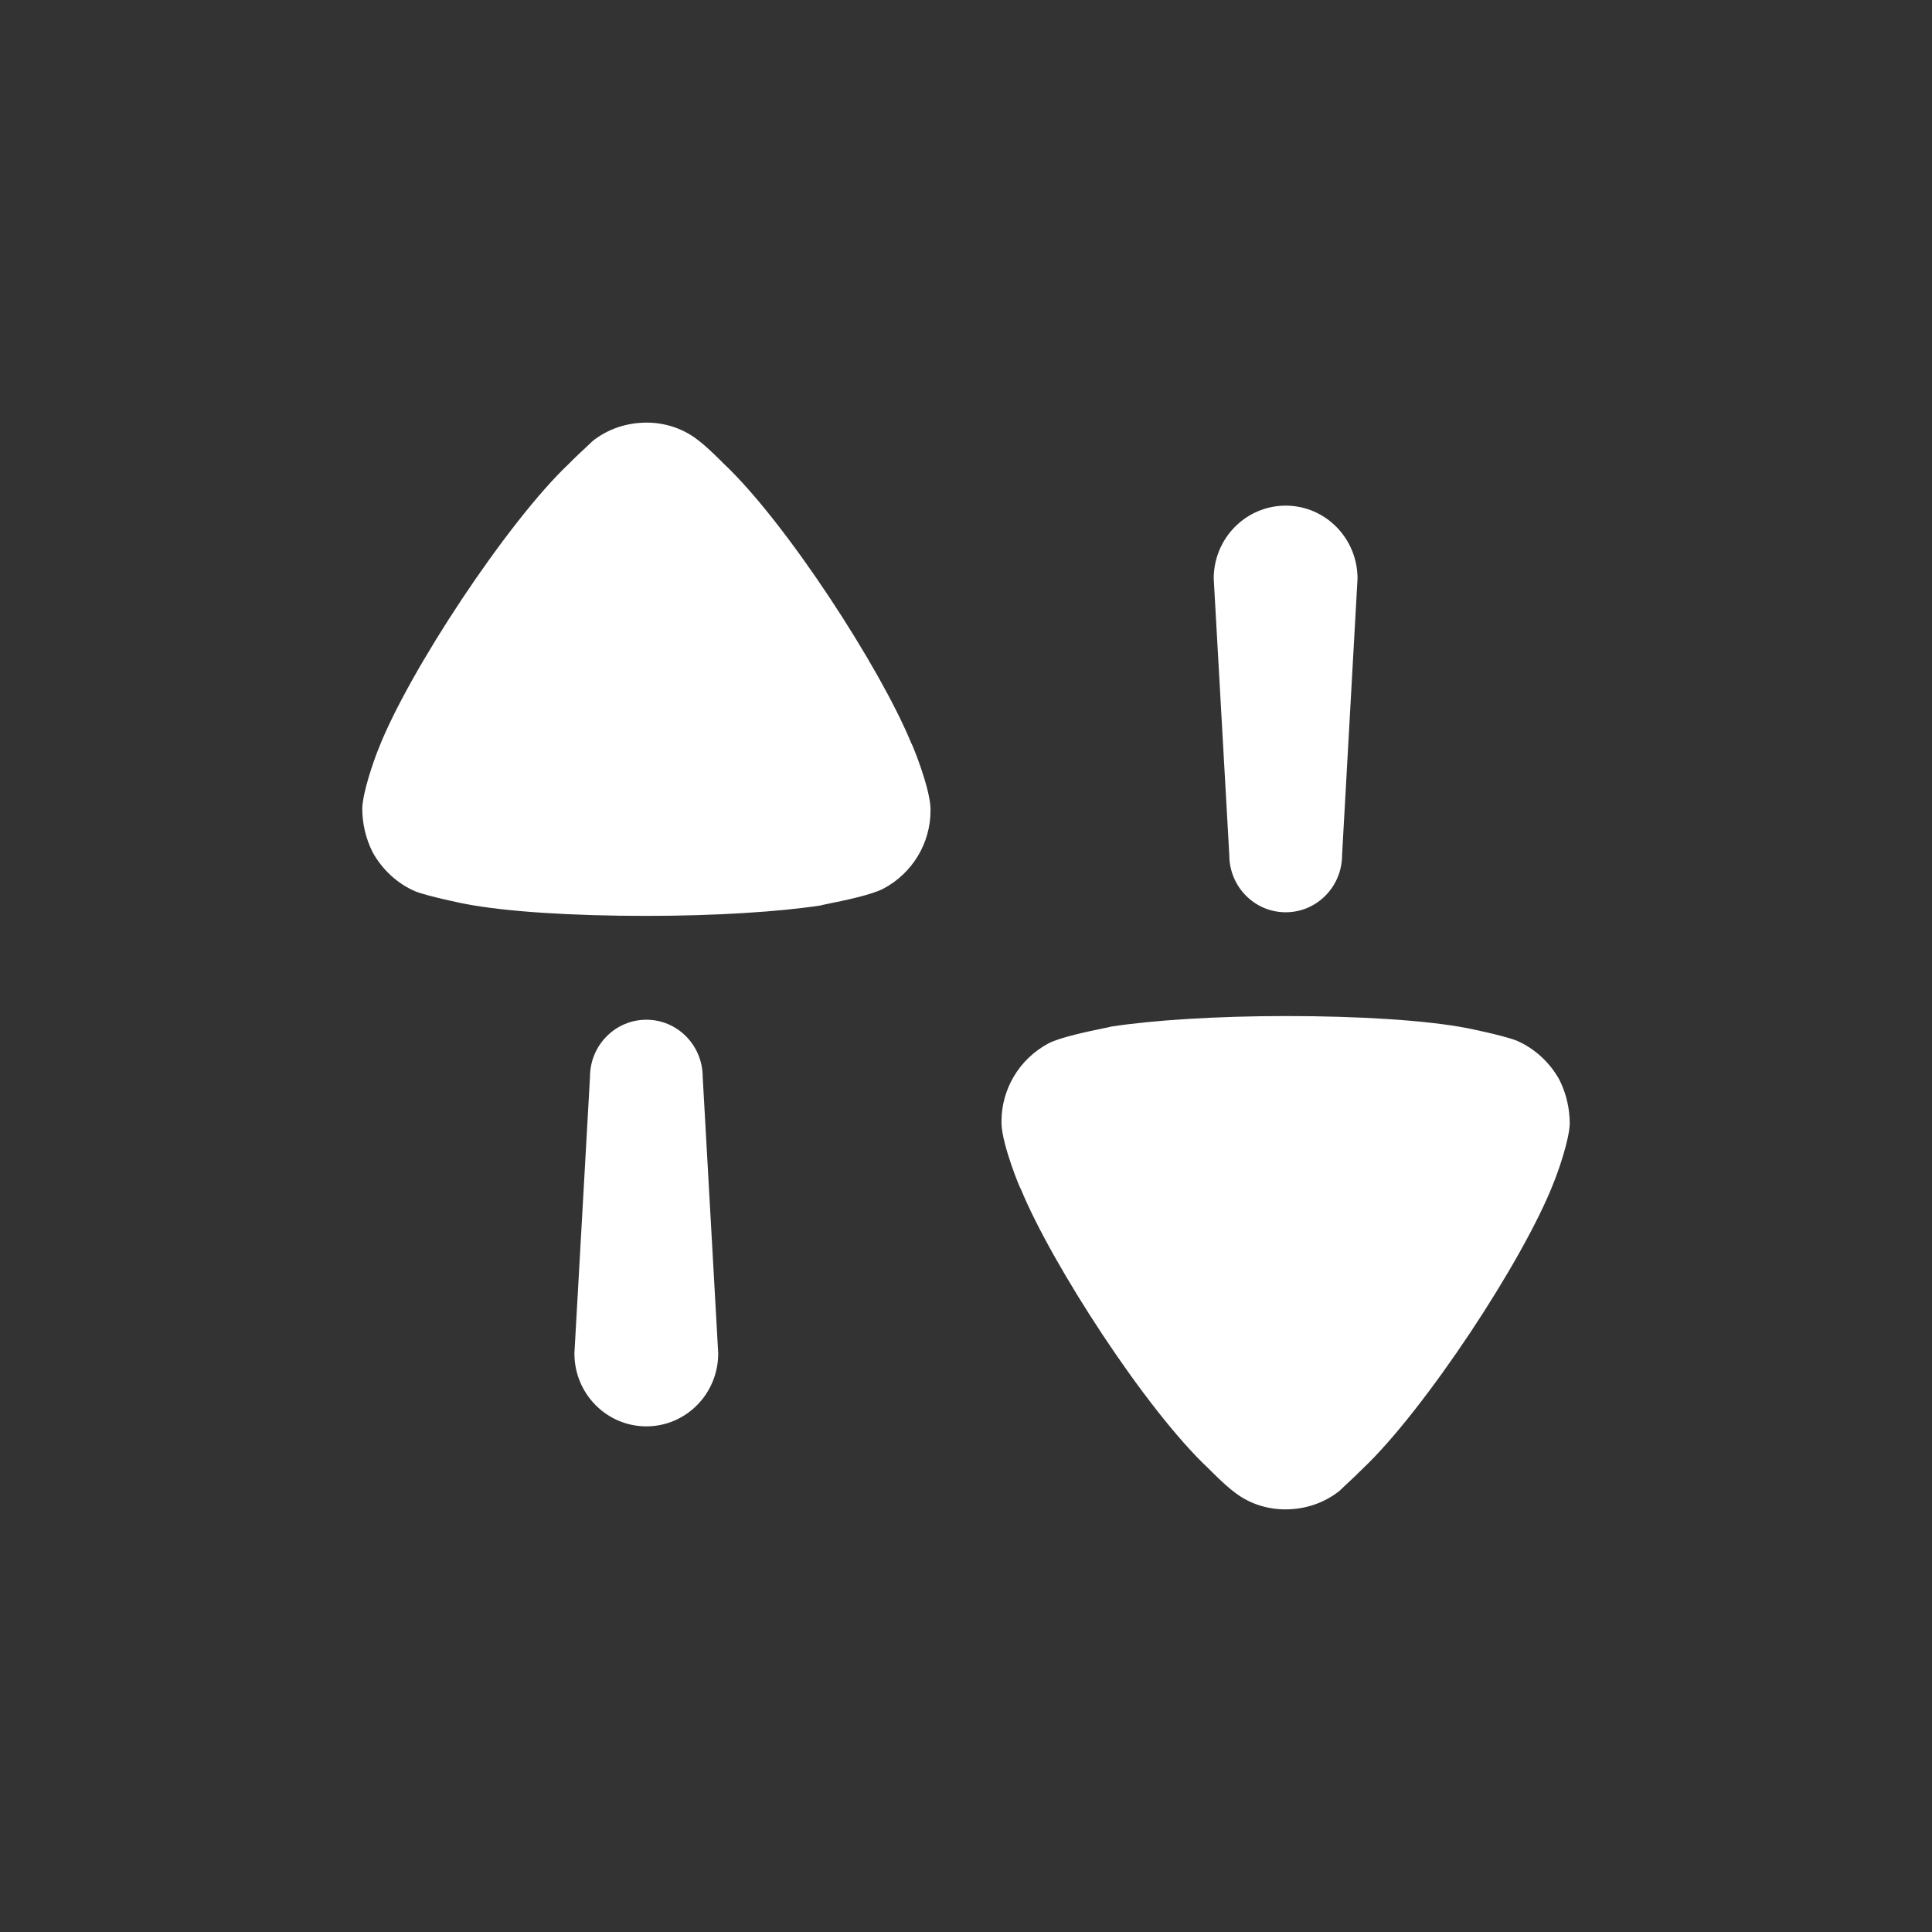 <?xml version="1.0" encoding="utf-8"?>
<svg xmlns="http://www.w3.org/2000/svg" width="32" height="32" viewBox="0 0 32 32" fill="none">
<rect x="0" y="0" width="32" height="32" fill="#333333" stroke="none"/>
<path fill-rule="evenodd" clip-rule="evenodd" d="M11.546 7.278C11.712 7.398 11.98 7.673 11.98 7.673C13.021 8.649 14.588 11.074 15.091 12.304C15.102 12.304 15.4 13.036 15.412 13.384V13.43C15.412 13.964 15.113 14.463 14.633 14.718C14.436 14.823 13.955 14.921 13.722 14.968C13.646 14.984 13.596 14.994 13.593 14.997C12.907 15.102 11.855 15.17 10.7 15.17C9.488 15.17 8.39 15.102 7.715 14.973C7.703 14.973 7.086 14.846 6.88 14.764C6.583 14.637 6.331 14.404 6.171 14.114C6.056 13.883 6 13.638 6 13.384C6.011 13.117 6.183 12.618 6.262 12.421C6.765 11.12 8.412 8.637 9.419 7.685C9.523 7.579 9.642 7.468 9.725 7.391C9.769 7.349 9.803 7.318 9.819 7.302C10.07 7.105 10.379 7 10.712 7C11.008 7 11.305 7.093 11.546 7.278ZM22.229 14.162C22.229 14.686 21.811 15.11 21.295 15.11C20.779 15.11 20.361 14.686 20.361 14.162L20.103 9.583C20.103 8.915 20.637 8.375 21.295 8.375C21.952 8.375 22.485 8.915 22.485 9.583L22.229 14.162ZM25.12 17.236C25.417 17.364 25.669 17.596 25.829 17.885C25.944 18.117 26 18.362 26 18.617C25.989 18.883 25.817 19.383 25.737 19.58C25.235 20.88 23.587 23.363 22.581 24.316C22.479 24.419 22.362 24.528 22.279 24.605L22.279 24.605C22.233 24.649 22.198 24.682 22.181 24.698C21.928 24.895 21.621 25 21.289 25C20.991 25 20.694 24.907 20.454 24.721C20.288 24.602 20.02 24.326 20.02 24.326C18.978 23.353 17.412 20.926 16.909 19.695C16.897 19.695 16.6 18.965 16.588 18.617V18.571C16.588 18.036 16.886 17.537 17.366 17.282C17.564 17.178 18.044 17.08 18.276 17.032L18.276 17.032C18.354 17.016 18.404 17.006 18.407 17.003C19.093 16.898 20.145 16.829 21.3 16.829C22.512 16.829 23.61 16.898 24.285 17.026C24.296 17.026 24.914 17.154 25.12 17.236ZM10.706 16.89C10.189 16.89 9.772 17.315 9.772 17.838L9.514 22.417C9.514 23.085 10.048 23.625 10.706 23.625C11.363 23.625 11.896 23.085 11.896 22.417L11.639 17.838C11.639 17.315 11.222 16.89 10.706 16.89Z" fill="white"/>
</svg>